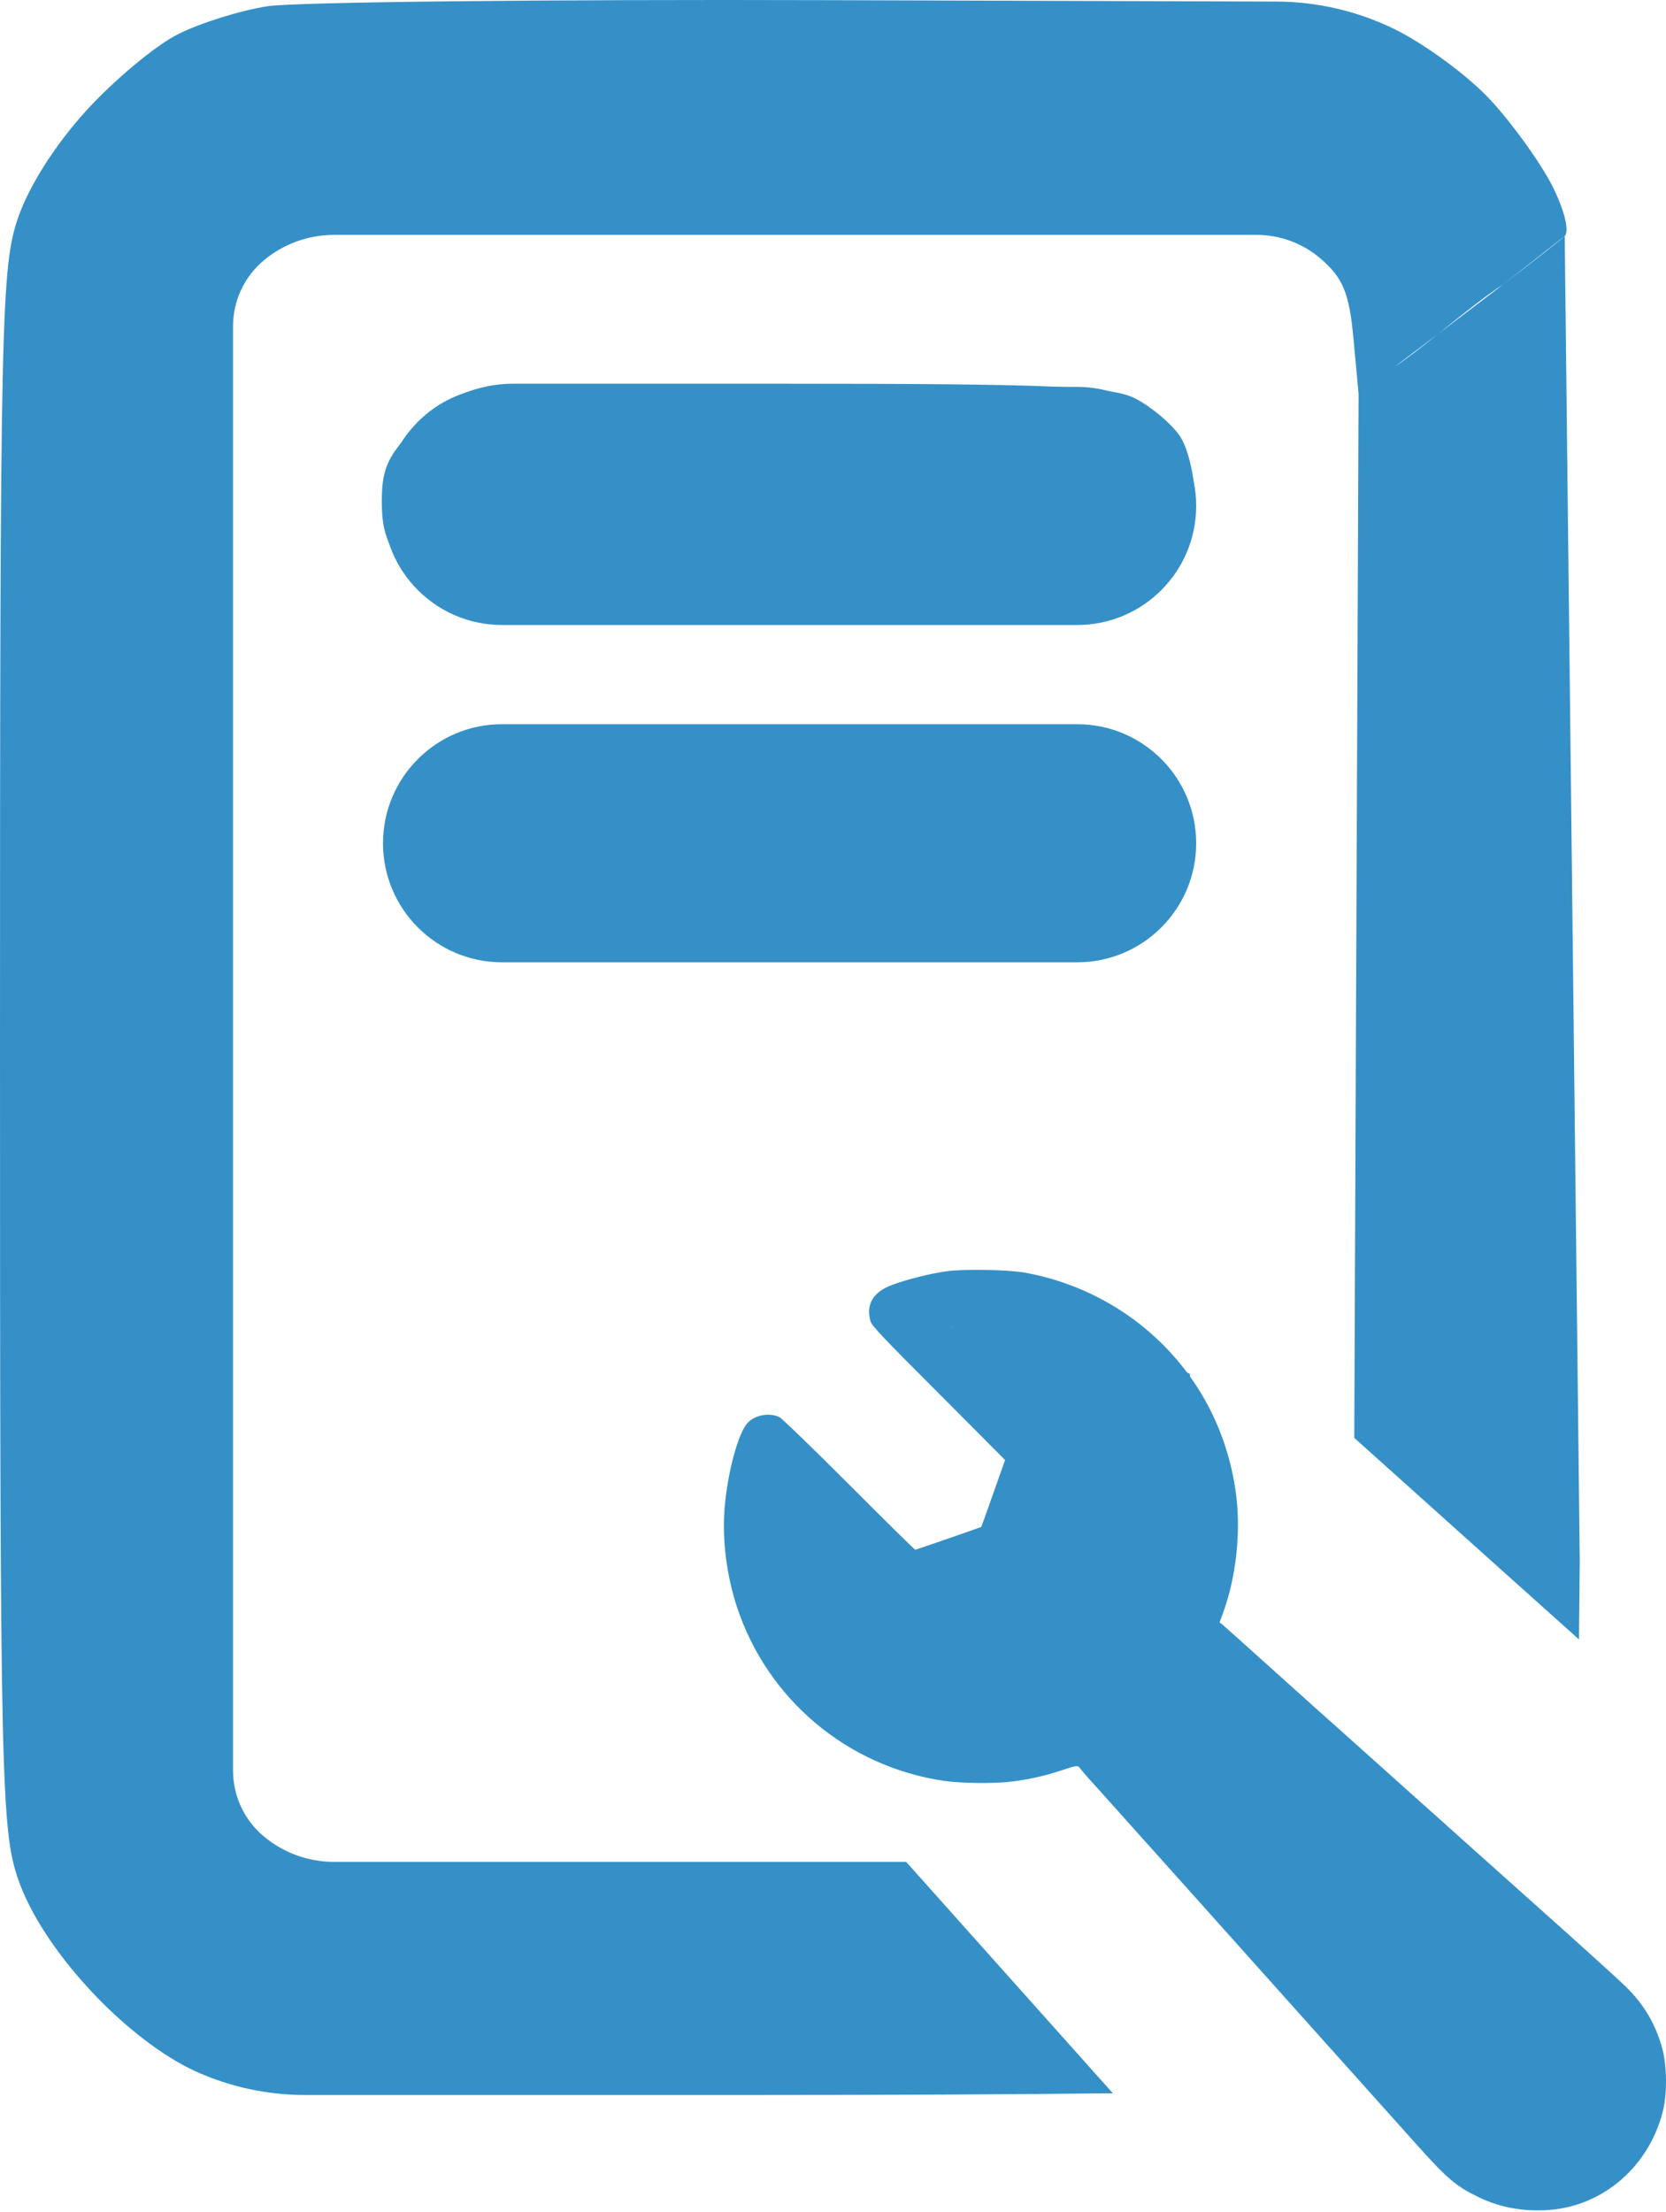 <svg xmlns="http://www.w3.org/2000/svg" width="168" height="223" viewBox="0 0 168 223" fill="none">
    <g clip-path="url(#clip0_518_2)">
        <path fill-rule="evenodd" clip-rule="evenodd"
            d="M26.979 0.629C24.217 1.055 20.124 2.338 17.882 3.482C15.64 4.626 11.525 8.057 8.737 11.108C5.607 14.533 2.967 18.666 1.834 21.915C0.116 26.846 0 32.121 0 105.677C0 179.411 0.112 184.499 1.846 189.473C3.039 192.896 5.6 196.831 9.085 200.596C12.472 204.254 16.436 207.306 19.74 208.799C23.207 210.367 26.968 211.177 30.773 211.177H76.5C89.672 211.177 102.246 211.111 112.222 211.003C108.484 206.824 103.088 200.784 98.929 196.128C97.343 194.352 95.936 192.777 94.871 191.585C93.455 190.001 92.343 188.756 91.378 187.677H80.154H33.673C31.077 187.677 28.564 186.76 26.577 185.088C24.626 183.447 23.5 181.028 23.5 178.478V105.677V32.877C23.5 30.327 24.626 27.908 26.577 26.266C28.564 24.594 31.077 23.677 33.673 23.677H80.021H126.713C129.084 23.677 131.376 24.527 133.174 26.073C135.429 28.013 136.058 29.539 136.48 34.095L137 39.721L136.564 144.94C136.732 145.09 136.903 145.244 137.075 145.398L137.445 145.731L137.464 145.747L137.511 145.79C137.975 146.205 138.424 146.609 138.796 146.941L138.81 146.953L138.824 146.966C149.634 156.665 153.882 160.475 158.488 164.594L158.505 164.61C158.741 164.821 158.981 165.036 159.222 165.253C159.249 162.888 159.275 160.284 159.303 157.414L157.787 23.79C158.287 23.29 157.741 21.109 156.51 18.697C155.326 16.376 152.541 12.507 150.32 10.098C148.1 7.689 143.744 4.471 140.642 2.947C136.929 1.125 132.851 0.171 128.715 0.158L83.5 0.016C55.175 -0.072 29.741 0.204 26.979 0.629ZM157.787 23.79L151.623 28.641C154.962 26.08 157.45 24.128 157.787 23.79ZM145.043 33.64C145.259 33.468 145.475 33.294 145.692 33.12L145.693 33.12C147.745 31.475 149.866 29.776 151.623 28.641C150.189 29.74 148.599 30.951 146.955 32.194L145.043 33.64ZM140.623 36.982C141.878 36.153 143.425 34.934 145.043 33.64L140.623 36.982ZM42.382 42.559C39.125 45.816 38.5 47.107 38.5 50.574C38.5 53.884 39.181 55.449 41.922 58.442C44.105 60.825 47.179 62.194 50.409 62.222L78.118 62.467C101.499 62.674 111.703 62.421 113.722 61.585C115.278 60.94 117.44 59.165 118.526 57.641C119.768 55.897 120.5 53.246 120.5 50.495C120.5 48.09 119.798 45.119 118.939 43.894C118.081 42.668 116.078 40.993 114.489 40.171C112.098 38.935 105.958 38.677 78.932 38.677H51.756C48.24 38.677 44.868 40.074 42.382 42.559Z"
            fill="#3690C8" />
        <path
            d="M95.408 128.15C93.77 128.374 91.301 129.008 89.914 129.537C88.039 130.25 87.312 131.478 87.775 133.168C87.893 133.617 88.897 134.687 94.642 140.432L101.351 147.168L100.162 150.535C99.515 152.384 98.961 153.903 98.948 153.916C98.855 153.969 92.384 156.214 92.291 156.214C92.238 156.214 89.24 153.269 85.648 149.664C82.056 146.071 78.886 143.007 78.622 142.862C77.645 142.36 76.139 142.611 75.386 143.43C74.449 144.434 73.379 148.356 73.075 151.949C72.811 155.158 73.247 158.71 74.303 161.946C77.368 171.283 85.437 178.072 95.183 179.511C96.861 179.762 100.268 179.802 101.959 179.59C103.715 179.379 105.432 178.996 106.99 178.468C108.615 177.926 108.681 177.926 108.932 178.27C109.024 178.415 109.843 179.353 110.754 180.343C114.413 184.424 115.931 186.115 120.792 191.543C126.101 197.472 139.228 212.145 142.913 216.239C145.977 219.66 146.888 220.426 149.226 221.535C151.365 222.539 153.677 222.948 156.225 222.763C161.693 222.354 166.302 218.352 167.689 212.792C168.125 211.049 168.098 208.276 167.636 206.532C166.976 204.076 165.787 202.042 163.938 200.246C163.331 199.652 160.293 196.891 157.163 194.091C152.25 189.707 147.72 185.652 136.23 175.364C134.883 174.162 133.166 172.617 132.4 171.944C131.634 171.257 129.363 169.21 127.329 167.387C125.308 165.565 123.499 163.954 123.314 163.795L122.984 163.531L123.261 162.778C124.595 159.239 125.123 154.775 124.688 150.998C124.001 145.055 121.425 139.706 117.279 135.546C113.515 131.782 108.641 129.233 103.345 128.282C101.642 127.978 97.138 127.899 95.408 128.15ZM102.91 133.868C105.683 134.476 108.509 135.678 110.675 137.21C114.003 139.561 116.922 143.457 118.203 147.286C119.867 152.252 119.603 157.284 117.397 162.369C116.737 163.887 116.684 164.389 117.094 165.314C117.318 165.869 118.018 166.542 122.139 170.227C124.767 172.578 132.348 179.379 139.004 185.322C145.647 191.278 151.867 196.839 152.805 197.697C153.756 198.542 155.776 200.352 157.295 201.712C160.28 204.366 160.584 204.67 161.27 205.674C162.433 207.364 162.763 210.085 162.063 212.119C161.297 214.364 159.659 216.094 157.559 216.86C156.476 217.243 154.31 217.335 153.122 217.045C151.986 216.754 150.573 216.054 149.767 215.354C149.411 215.051 148.09 213.664 146.849 212.277C144.286 209.425 132.044 195.756 121.188 183.618C117.16 179.115 113.224 174.73 112.458 173.872C110.9 172.129 110.398 171.798 109.302 171.798C108.773 171.798 108.324 171.917 107.453 172.313C104.825 173.502 102.513 174.044 99.7 174.136C92.463 174.4 86.005 171.098 81.99 165.089C79.665 161.616 78.596 158.01 78.609 153.705C78.635 150.179 77.962 149.875 84.341 156.254C87.352 159.265 90.033 161.84 90.284 161.972C91.248 162.488 91.855 162.355 97.389 160.388C100.413 159.318 102.645 158.459 102.91 158.248C103.147 158.063 103.438 157.746 103.543 157.535C103.649 157.324 104.547 154.867 105.524 152.081C107.413 146.732 107.532 146.217 107.096 145.345C106.977 145.107 104.389 142.413 101.325 139.349C97.653 135.664 95.831 133.75 95.95 133.71C96.781 133.419 101.298 133.525 102.91 133.868Z"
            fill="#3690C8" />
        <path
            d="M141.5 209.5L112 174L95 175.5L83.5 171L76 159.5L77 145.5L92 159L100.5 154L104 147L98 138.5L95 131.5H106L120 138.5V154L118 164L157.5 200.5L165.5 211L160 216.5L153.5 220.5L141.5 209.5Z"
            fill="#3690C8" />
        <path
            d="M38.623 51C38.623 44.373 43.995 39 50.623 39H108.623C115.25 39 120.623 44.373 120.623 51C120.623 57.627 115.25 63 108.623 63H50.623C43.995 63 38.623 57.627 38.623 51Z"
            fill="#3690C8" />
        <path
            d="M38.623 85C38.623 78.373 43.995 73 50.623 73H108.623C115.25 73 120.623 78.373 120.623 85C120.623 91.627 115.25 97 108.623 97H50.623C43.995 97 38.623 91.627 38.623 85Z"
            fill="#3690C8" />
    </g>
    <defs>
        <clipPath id="clip0_518_2">
            <rect width="168" height="223" fill="white" />
        </clipPath>
    </defs>
</svg>